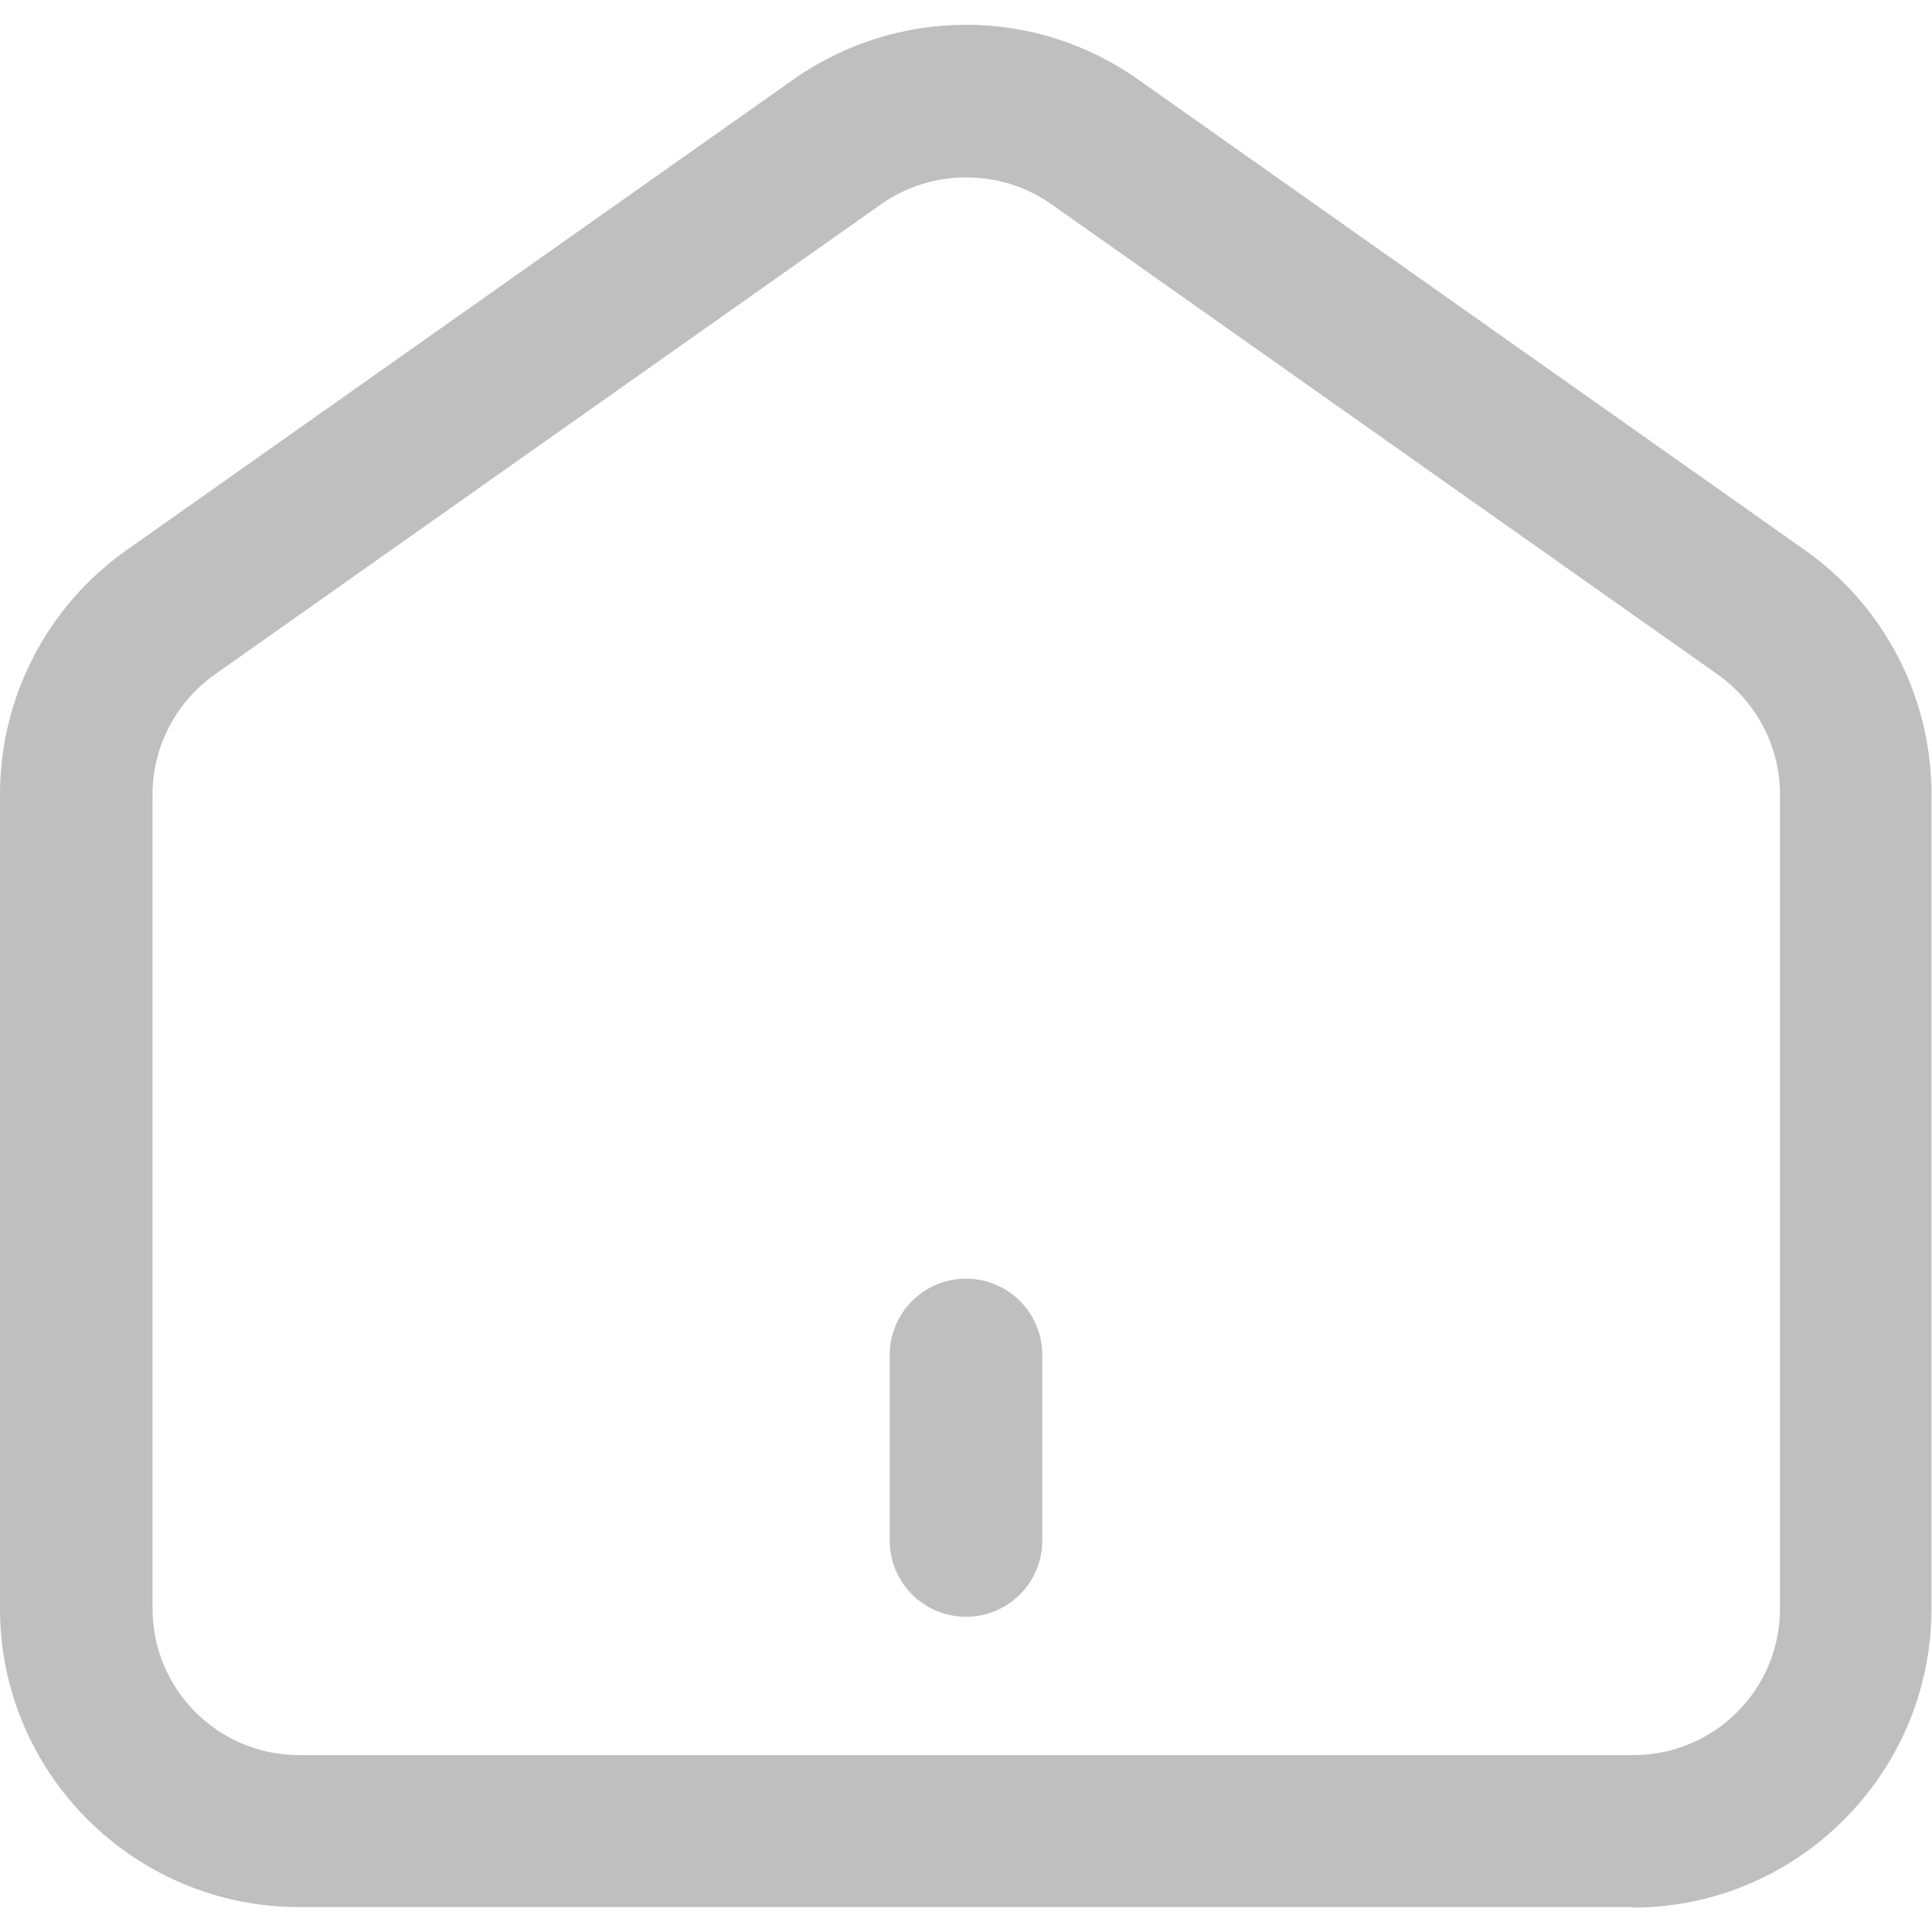 <?xml version="1.0" encoding="UTF-8"?>
<svg id="_레이어_2" data-name="레이어 2" xmlns="http://www.w3.org/2000/svg" viewBox="0 0 38 38">
  <defs>
    <style>
      .cls-1 {
        fill: #bfbfbf;
      }

      .cls-1, .cls-2 {
        stroke-width: 0px;
      }

      .cls-2 {
        fill: #bcbcbc;
        opacity: 0;
      }
    </style>
  </defs>
  <g id="_레이어_4" data-name="레이어 4">
    <g>
      <rect class="cls-2" width="38" height="38"/>
      <g>
        <path class="cls-1" d="m32.13,37.51H5.88C2.64,37.51,0,34.88,0,31.64V15.62C0,13.71.93,11.92,2.49,10.82L15.61,1.56c2.03-1.43,4.75-1.43,6.77,0l13.12,9.26c1.56,1.1,2.49,2.89,2.49,4.8v16.02c0,3.24-2.64,5.88-5.88,5.88ZM19,3.49c-.58,0-1.16.17-1.66.52L4.22,13.27c-.76.54-1.22,1.42-1.22,2.35v16.02c0,1.59,1.29,2.88,2.88,2.88h26.25c1.59,0,2.88-1.29,2.88-2.88V15.62c0-.93-.46-1.81-1.22-2.35h0s-13.12-9.26-13.12-9.26c-.5-.35-1.08-.52-1.66-.52Z"/>
        <path class="cls-1" d="m19,31.8c-.83,0-1.5-.67-1.5-1.5v-3.65c0-.83.67-1.5,1.5-1.5s1.5.67,1.5,1.5v3.65c0,.83-.67,1.5-1.5,1.5Z"/>
      </g>
    </g>
  </g>
</svg>